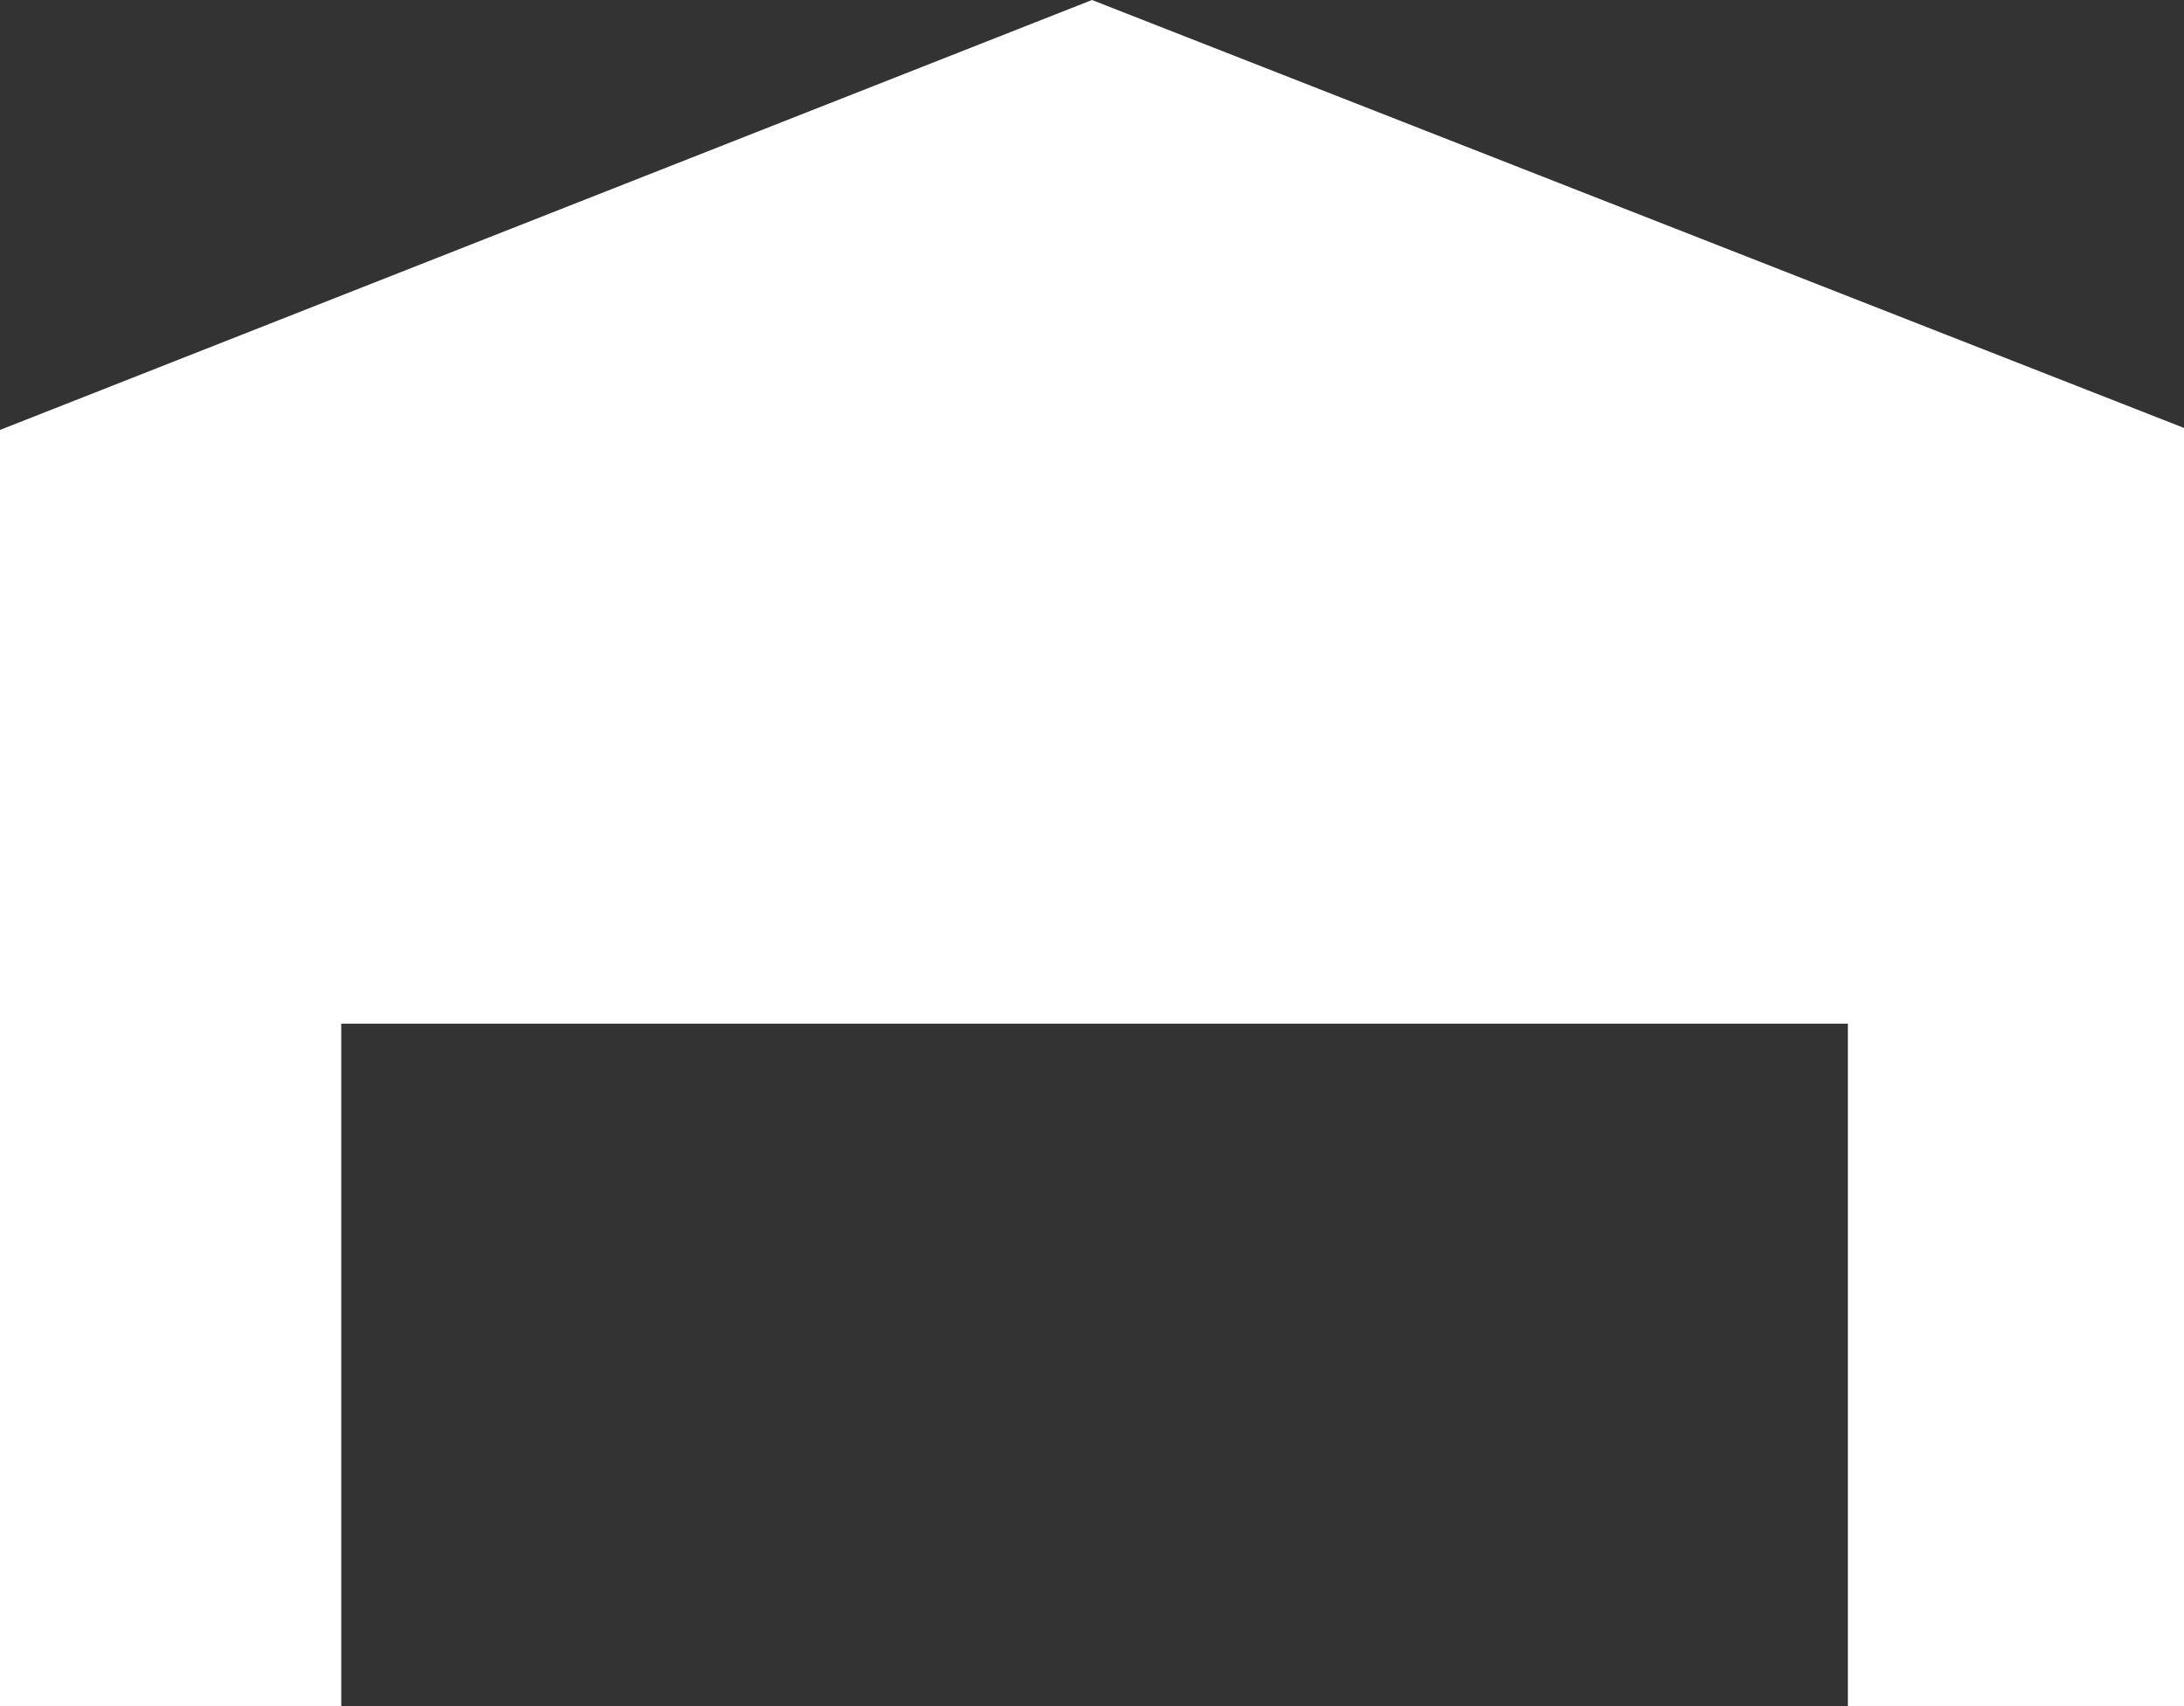 <svg xmlns="http://www.w3.org/2000/svg" width="12.8" height="10" viewBox="0 0 12.8 10"><rect x="0" y="0" width="12.8" height="10" fill="#333333" stroke="none"/><defs><style>.a{fill:#fff;fill-rule:evenodd;}</style></defs><title>picto_mag</title><path class="a" d="M19.5,69.72l-6.4,2.52v7.48h2s0-4,0-4h8.83v4h2V72.24Z" transform="translate(-13.1 -69.72)"/></svg>